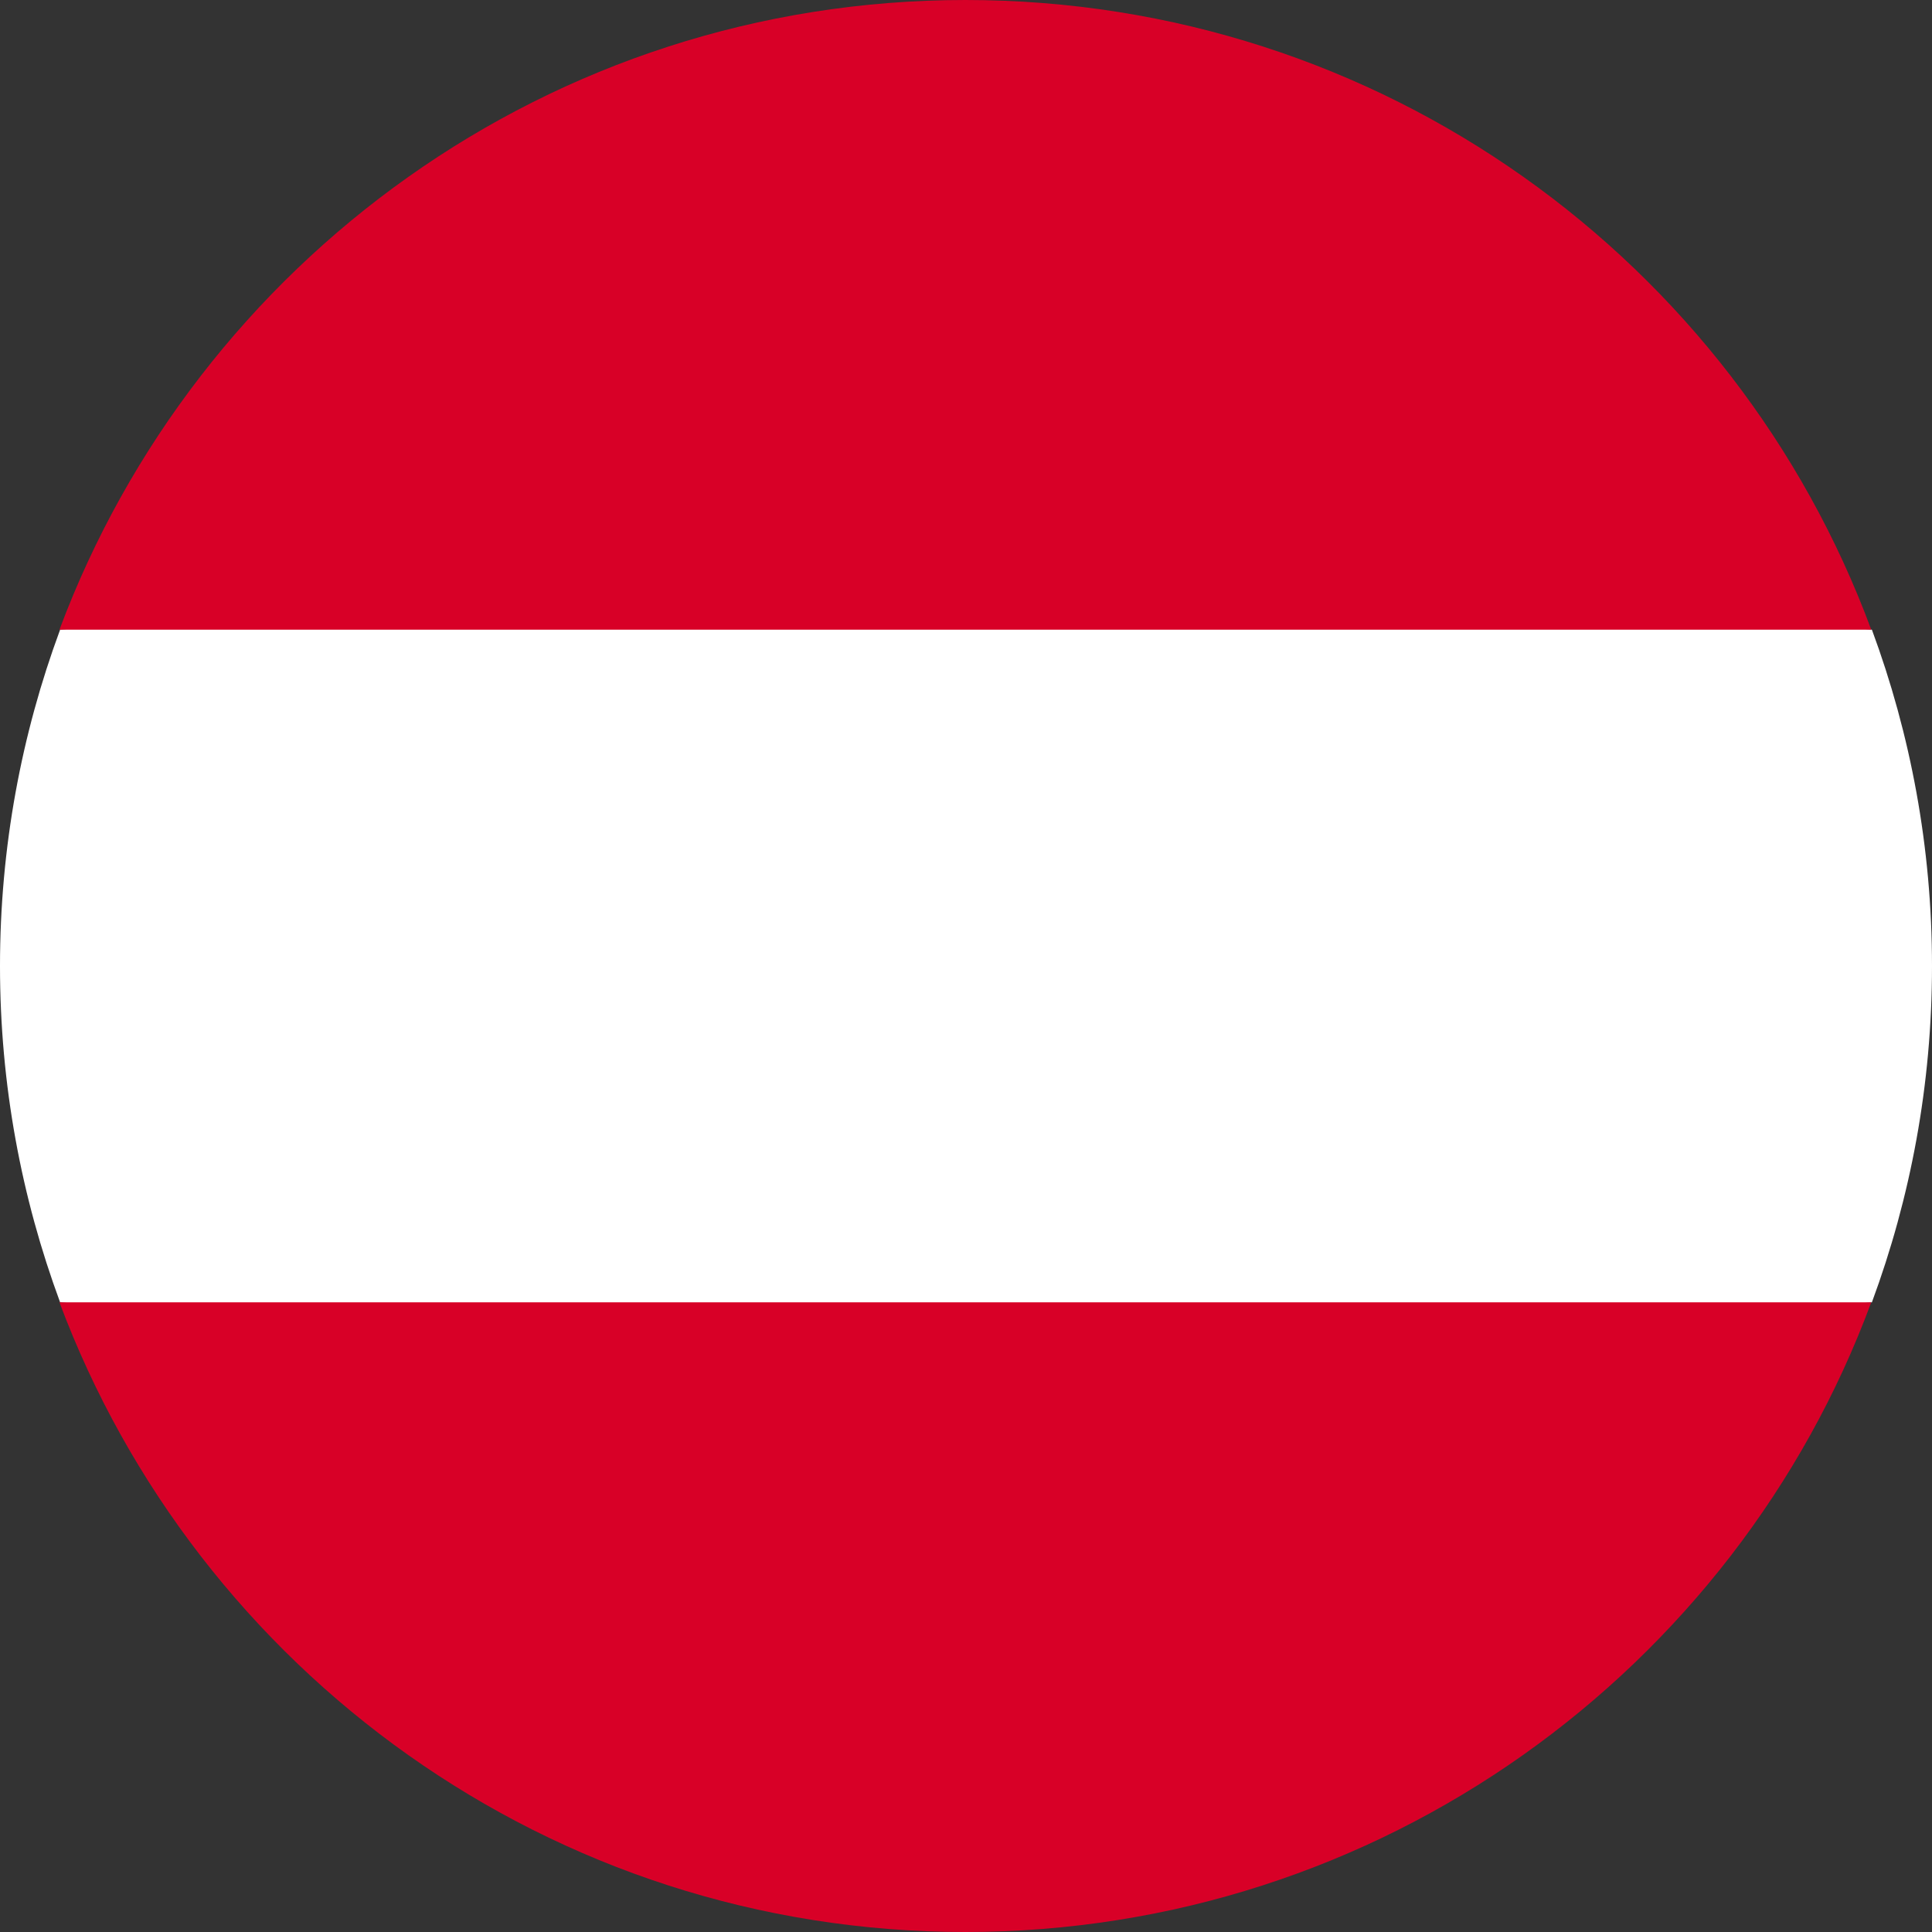 <?xml version="1.0" encoding="utf-8"?>
<!-- Generator: Adobe Illustrator 22.1.0, SVG Export Plug-In . SVG Version: 6.00 Build 0)  -->
<svg version="1.1" id="Ebene_1" xmlns="http://www.w3.org/2000/svg" xmlns:xlink="http://www.w3.org/1999/xlink" x="0px" y="0px"
	 viewBox="0 0 135 135" style="enable-background:new 0 0 135 135;" xml:space="preserve">
<rect x="0" y="0" width="135" height="135" fill="#333333" stroke="none"/>
<style type="text/css">
	.st0{fill:#FFFFFF;}
	.st1{fill:#D80027;}
</style>
<title>austria</title>
<desc>Created with Sketch.</desc>
<g id="symbols">
	<g id="flag-AT">
		<g id="austria">
			<path class="st0" d="M130.8,91c2.7-7.3,4.2-15.2,4.2-23.5s-1.5-16.2-4.2-23.5l-63.3-5.9L4.2,44C1.5,51.3,0,59.2,0,67.5
				S1.5,83.7,4.2,91l63.3,5.9L130.8,91z"/>
			<g id="Group" transform="translate(3.955, 0)">
				<path class="st1" d="M63.5,135c29,0,53.8-18.3,63.3-44H0.2C9.8,116.7,34.5,135,63.5,135z"/>
				<path class="st1" d="M63.5,0C34.5,0,9.8,18.3,0.2,44h126.6C117.3,18.3,92.6,0,63.5,0z"/>
			</g>
		</g>
	</g>
</g>
</svg>
